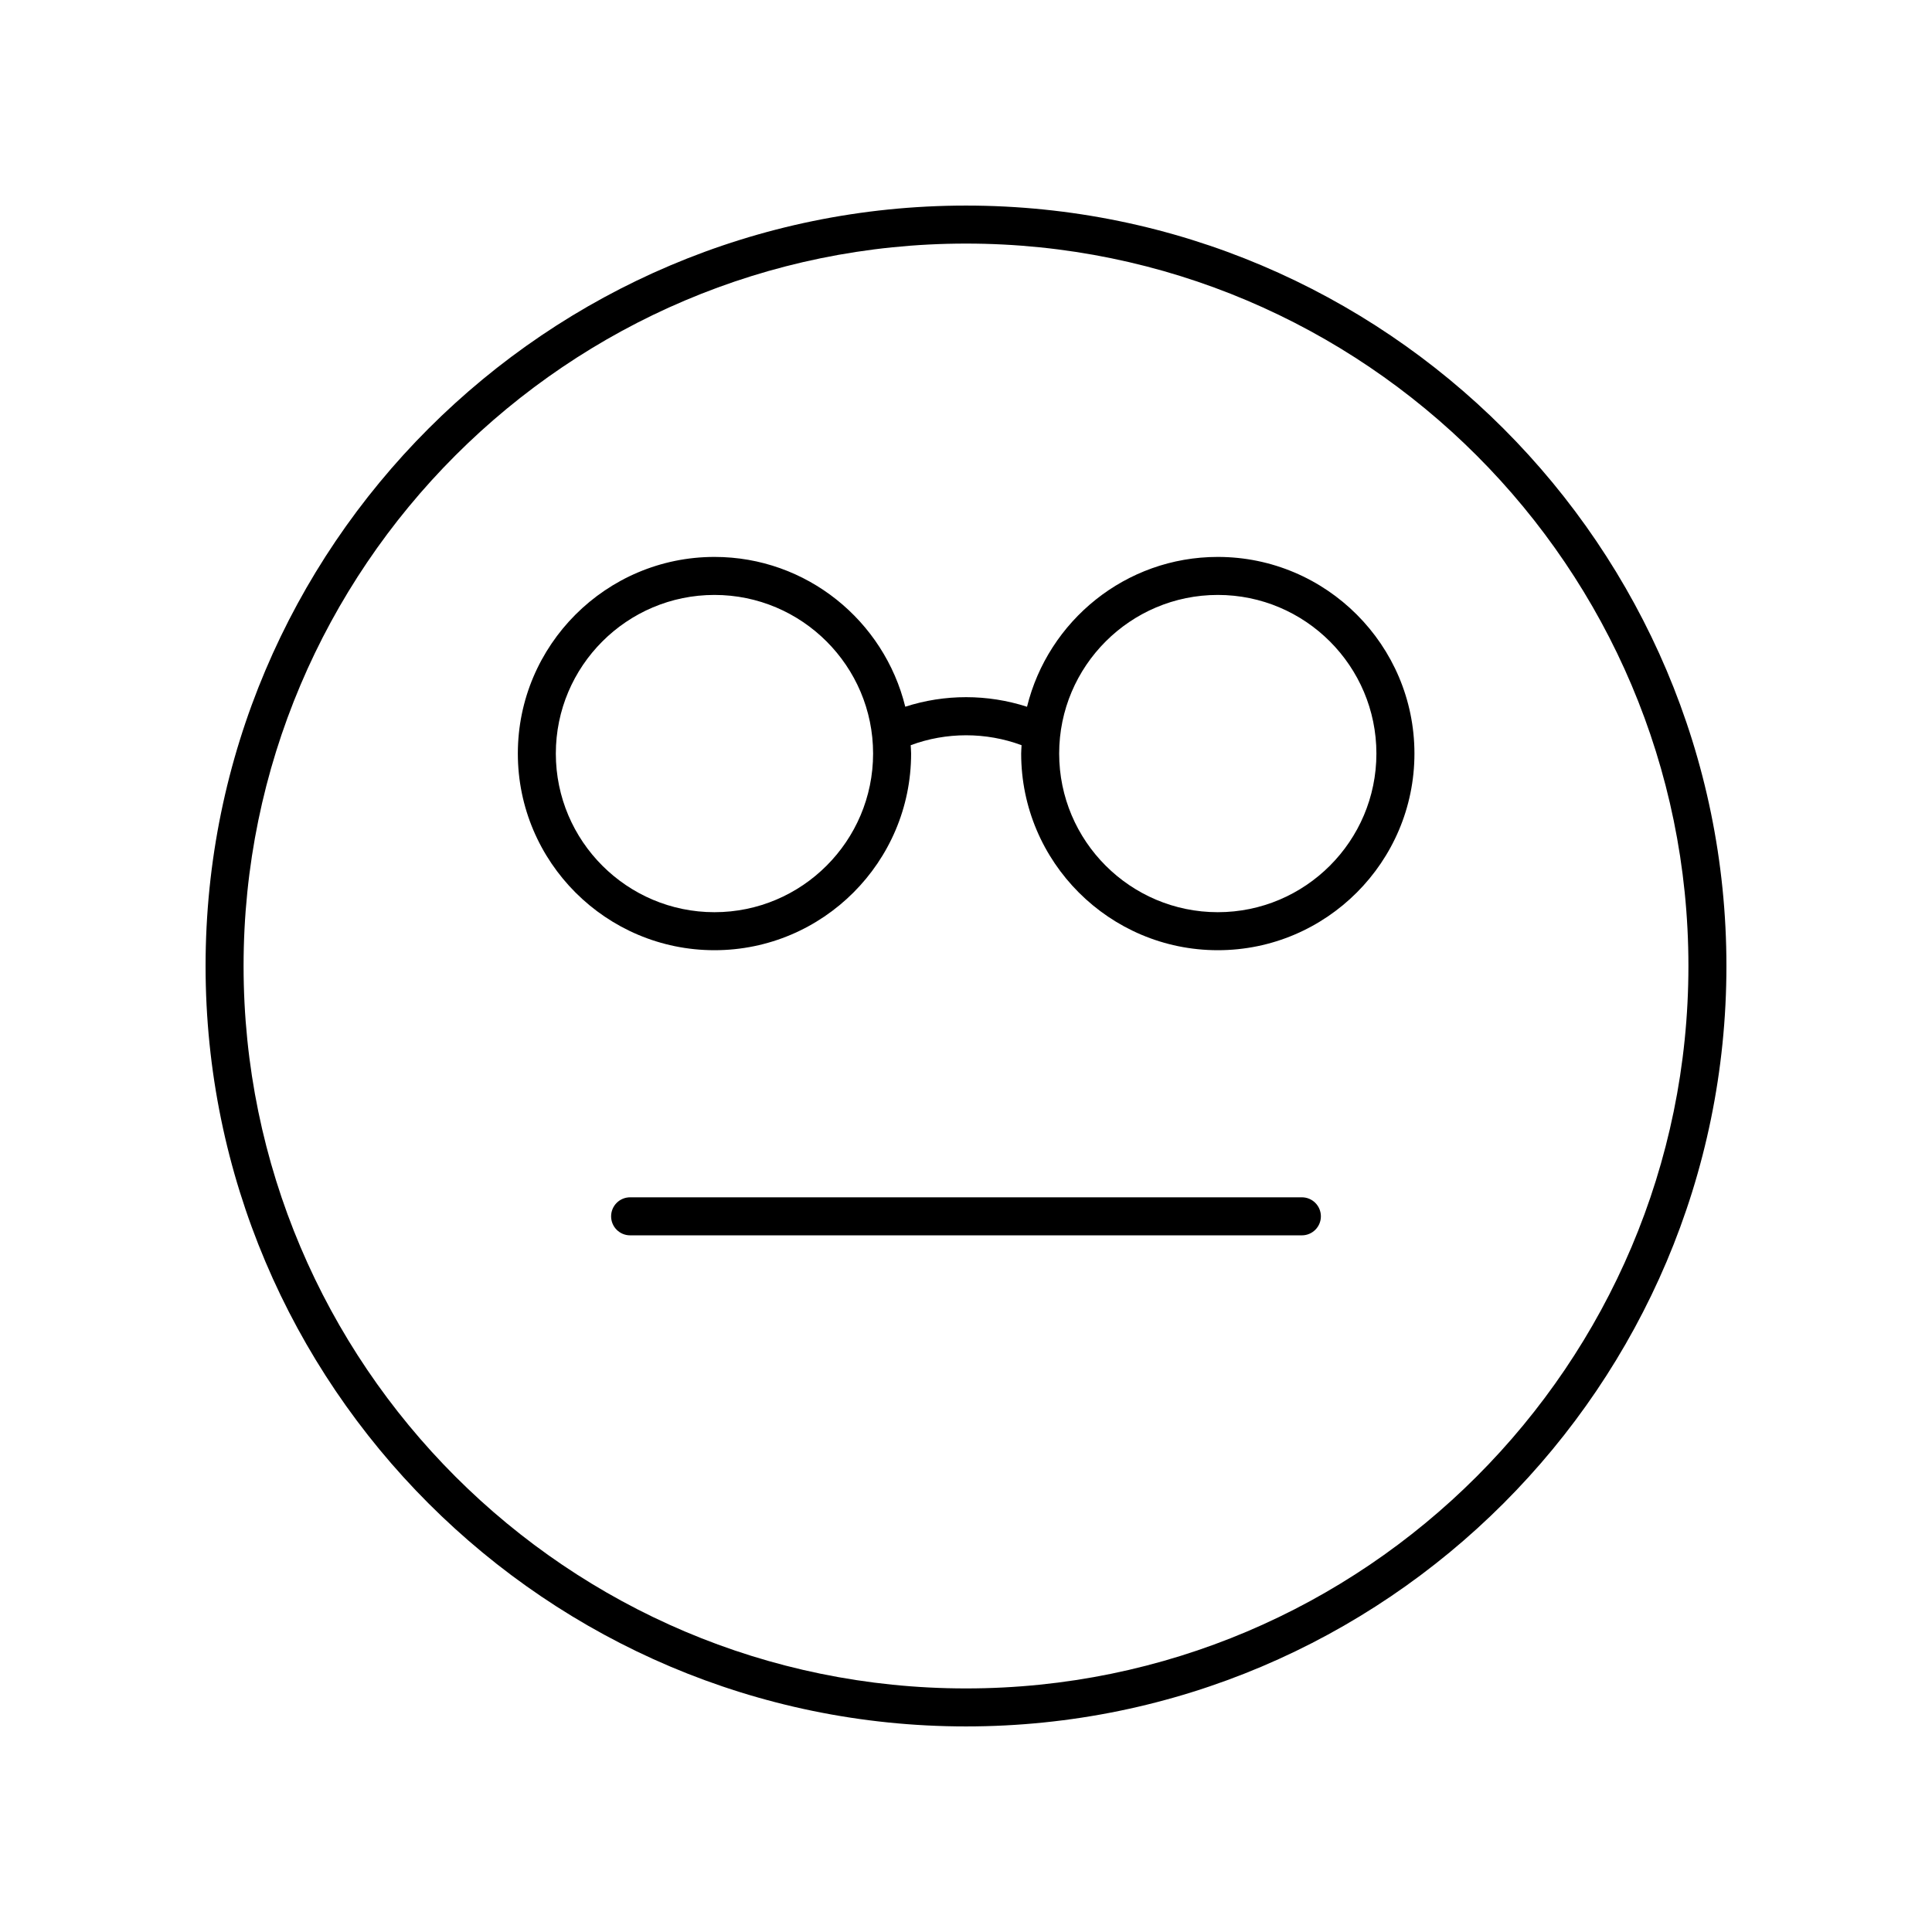 <?xml version="1.0" encoding="UTF-8"?>
<!-- Uploaded to: ICON Repo, www.svgrepo.com, Generator: ICON Repo Mixer Tools -->
<svg fill="#000000" width="800px" height="800px" version="1.1" viewBox="144 144 512 512" xmlns="http://www.w3.org/2000/svg">
 <g>
  <path d="m400 198.48c-111.12 0-201.52 90.402-201.52 201.52s90.402 201.52 201.52 201.52 201.52-90.402 201.52-201.52-90.406-201.52-201.52-201.52zm0 392.97c-105.56 0-191.45-85.883-191.45-191.45 0-105.56 85.883-191.45 191.45-191.45 105.56 0 191.45 85.883 191.45 191.45-0.004 105.57-85.887 191.45-191.45 191.45z"/>
  <path d="m466.73 291.59c-24.453 0-44.969 16.957-50.559 39.711-10.449-3.387-21.836-3.391-32.266-0.012-5.594-22.754-26.105-39.699-50.559-39.699-28.73 0-52.113 23.383-52.113 52.113 0.004 28.73 23.379 52.113 52.109 52.113 28.73 0 52.113-23.383 52.113-52.113 0-0.75-0.082-1.477-0.109-2.215 9.418-3.508 19.961-3.508 29.383 0-0.031 0.742-0.109 1.473-0.109 2.215 0 28.73 23.383 52.113 52.113 52.113s52.109-23.383 52.109-52.113c0-28.734-23.383-52.113-52.113-52.113zm-133.39 94.152c-23.18 0-42.039-18.859-42.039-42.039s18.859-42.039 42.039-42.039c23.18 0 42.039 18.859 42.039 42.039s-18.855 42.039-42.039 42.039zm133.39 0c-23.18 0-42.039-18.859-42.039-42.039s18.859-42.039 42.039-42.039 42.031 18.859 42.031 42.039-18.852 42.039-42.031 42.039z"/>
  <path d="m489.01 461.3h-178.02c-2.785 0-5.039 2.254-5.039 5.039 0 2.785 2.254 5.039 5.039 5.039h178.02c2.785 0 5.039-2.254 5.039-5.039-0.004-2.785-2.254-5.039-5.039-5.039z"/>
 </g>
</svg>